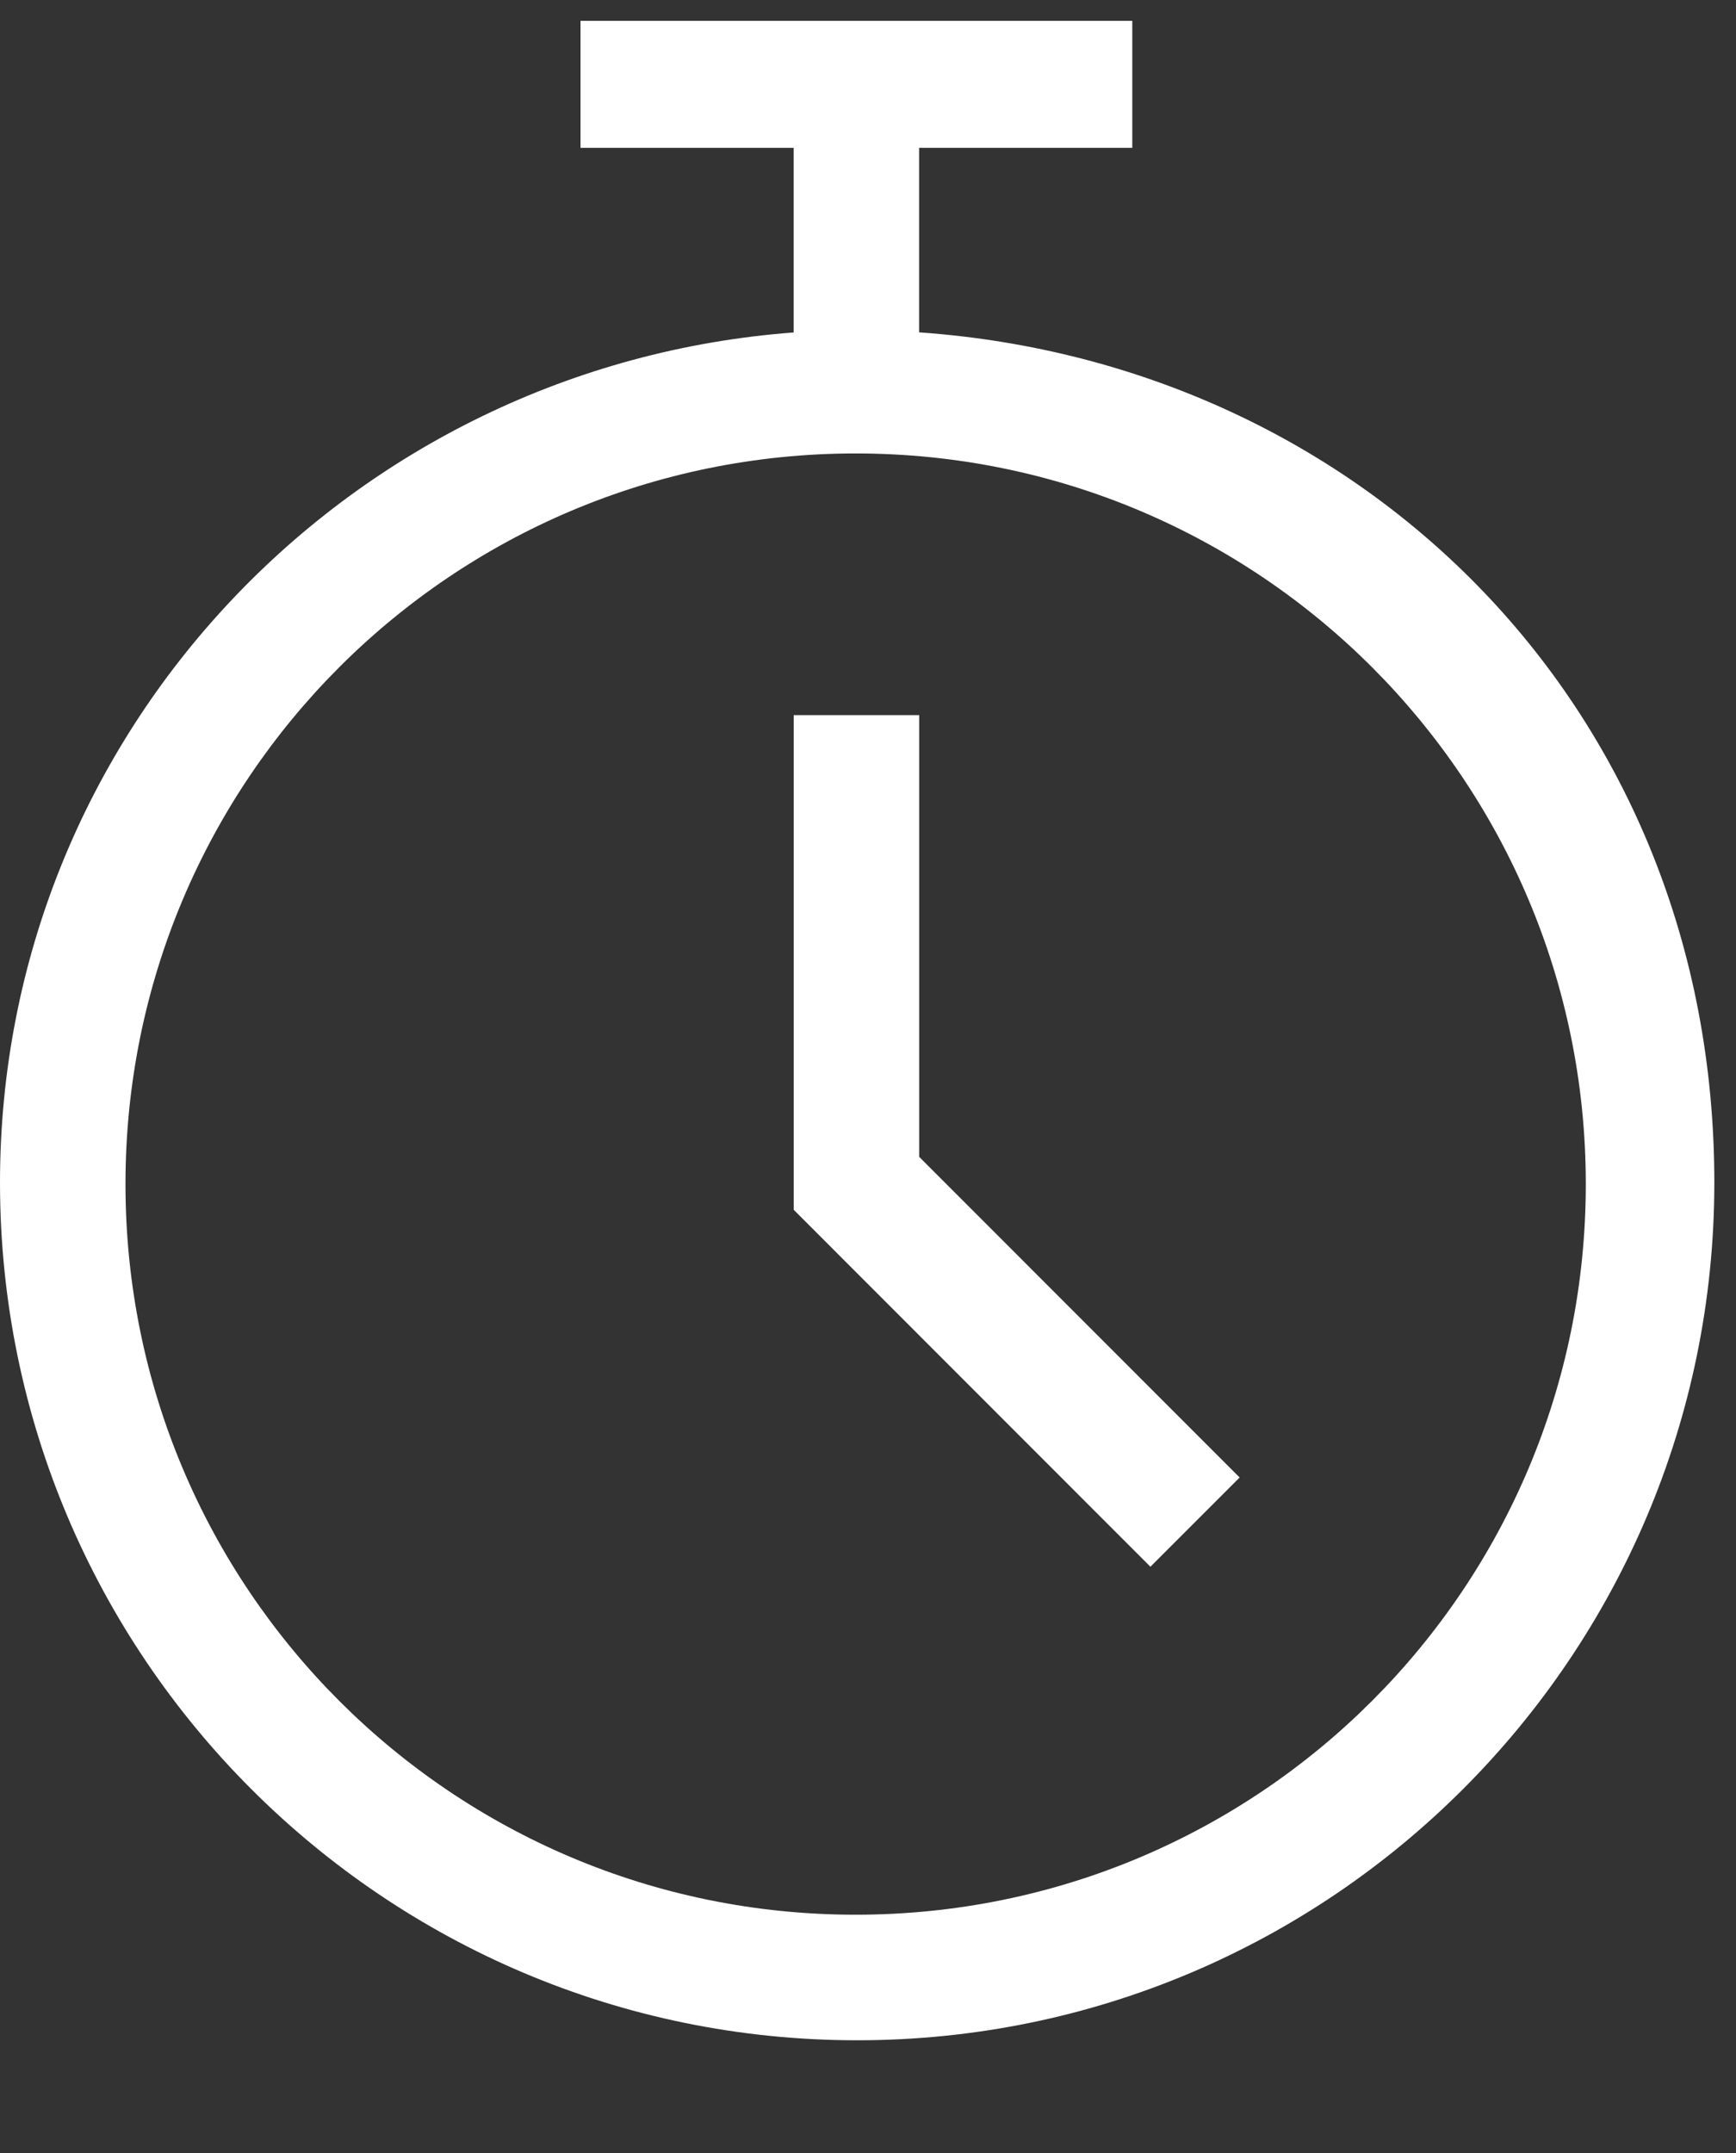 <svg xmlns="http://www.w3.org/2000/svg" fill="none" viewBox="0 0 25 31" height="31" width="25">
<rect x="0" y="0" width="25" height="31" fill="#333333" stroke="none"/>
<g clip-path="url(#clip0_431_59062)">
<path fill="white" d="M13.236 4.787V2.129H16.154H16.306V0.3H8.36V2.129H11.429V4.787C5.051 5.266 0 10.537 0 17.027C0 23.844 5.53 29.377 12.344 29.377C19.158 29.377 24.688 23.844 24.688 17.027C24.688 10.21 19.637 5.244 13.258 4.787H13.236ZM12.322 27.569C6.509 27.569 1.807 22.864 1.807 17.049C1.807 11.233 6.509 6.529 12.322 6.529C18.135 6.529 22.837 11.233 22.837 17.049C22.837 22.864 18.135 27.569 12.322 27.569Z"></path>
<path fill="white" d="M13.237 10.297H13.084H11.582H11.56H11.43V17.419L16.567 22.559L17.743 21.383L17.852 21.274L13.237 16.657V10.297Z"></path>
</g>
<defs>
<clipPath id="clip0_431_59062">
<rect transform="translate(0 0.3)" fill="white" height="30" width="25"></rect>
</clipPath>
</defs>
</svg>
